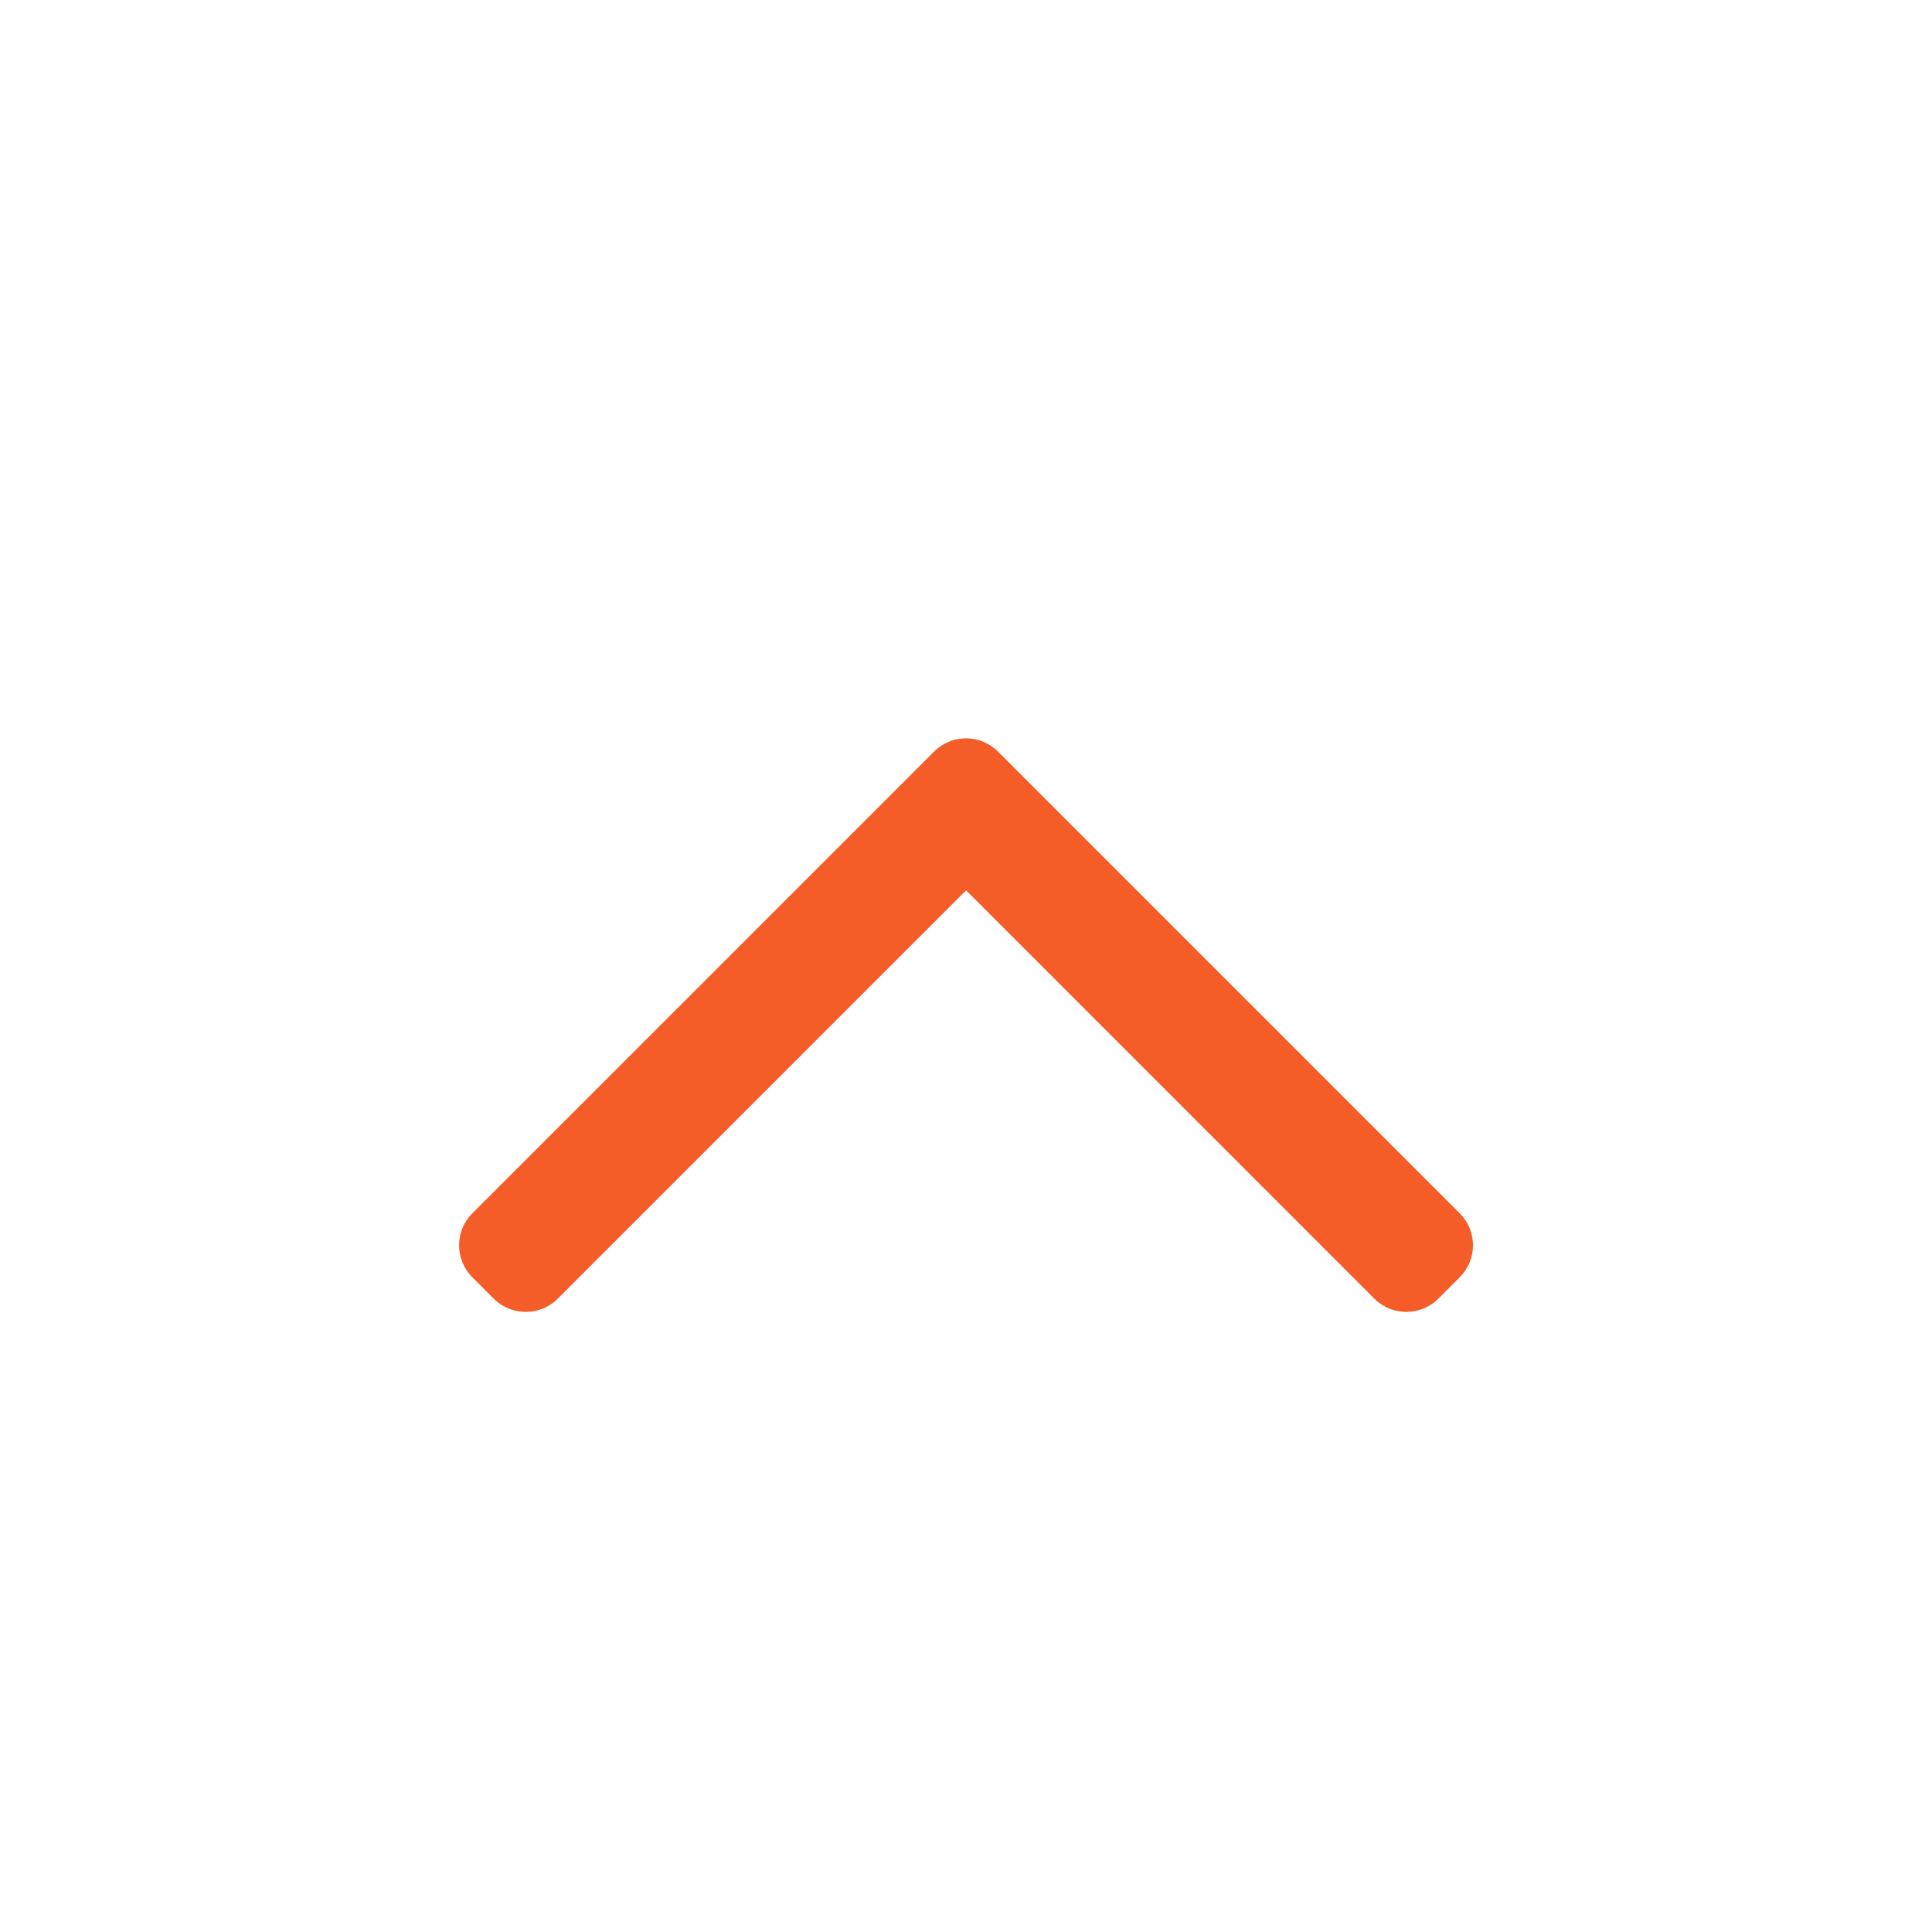 <svg width="24" height="24" viewBox="0 0 24 24" fill="none" xmlns="http://www.w3.org/2000/svg">
<path fill-rule="evenodd" clip-rule="evenodd" d="M12.398 9.337C12.178 9.117 11.822 9.117 11.603 9.337L5.868 15.072C5.648 15.291 5.648 15.647 5.868 15.867L6.133 16.132C6.353 16.352 6.709 16.352 6.929 16.132L12.001 11.06L17.072 16.132C17.292 16.352 17.648 16.352 17.868 16.132L18.133 15.867C18.353 15.647 18.353 15.291 18.133 15.072L12.398 9.337Z" fill="#F45C28"/>
</svg>
